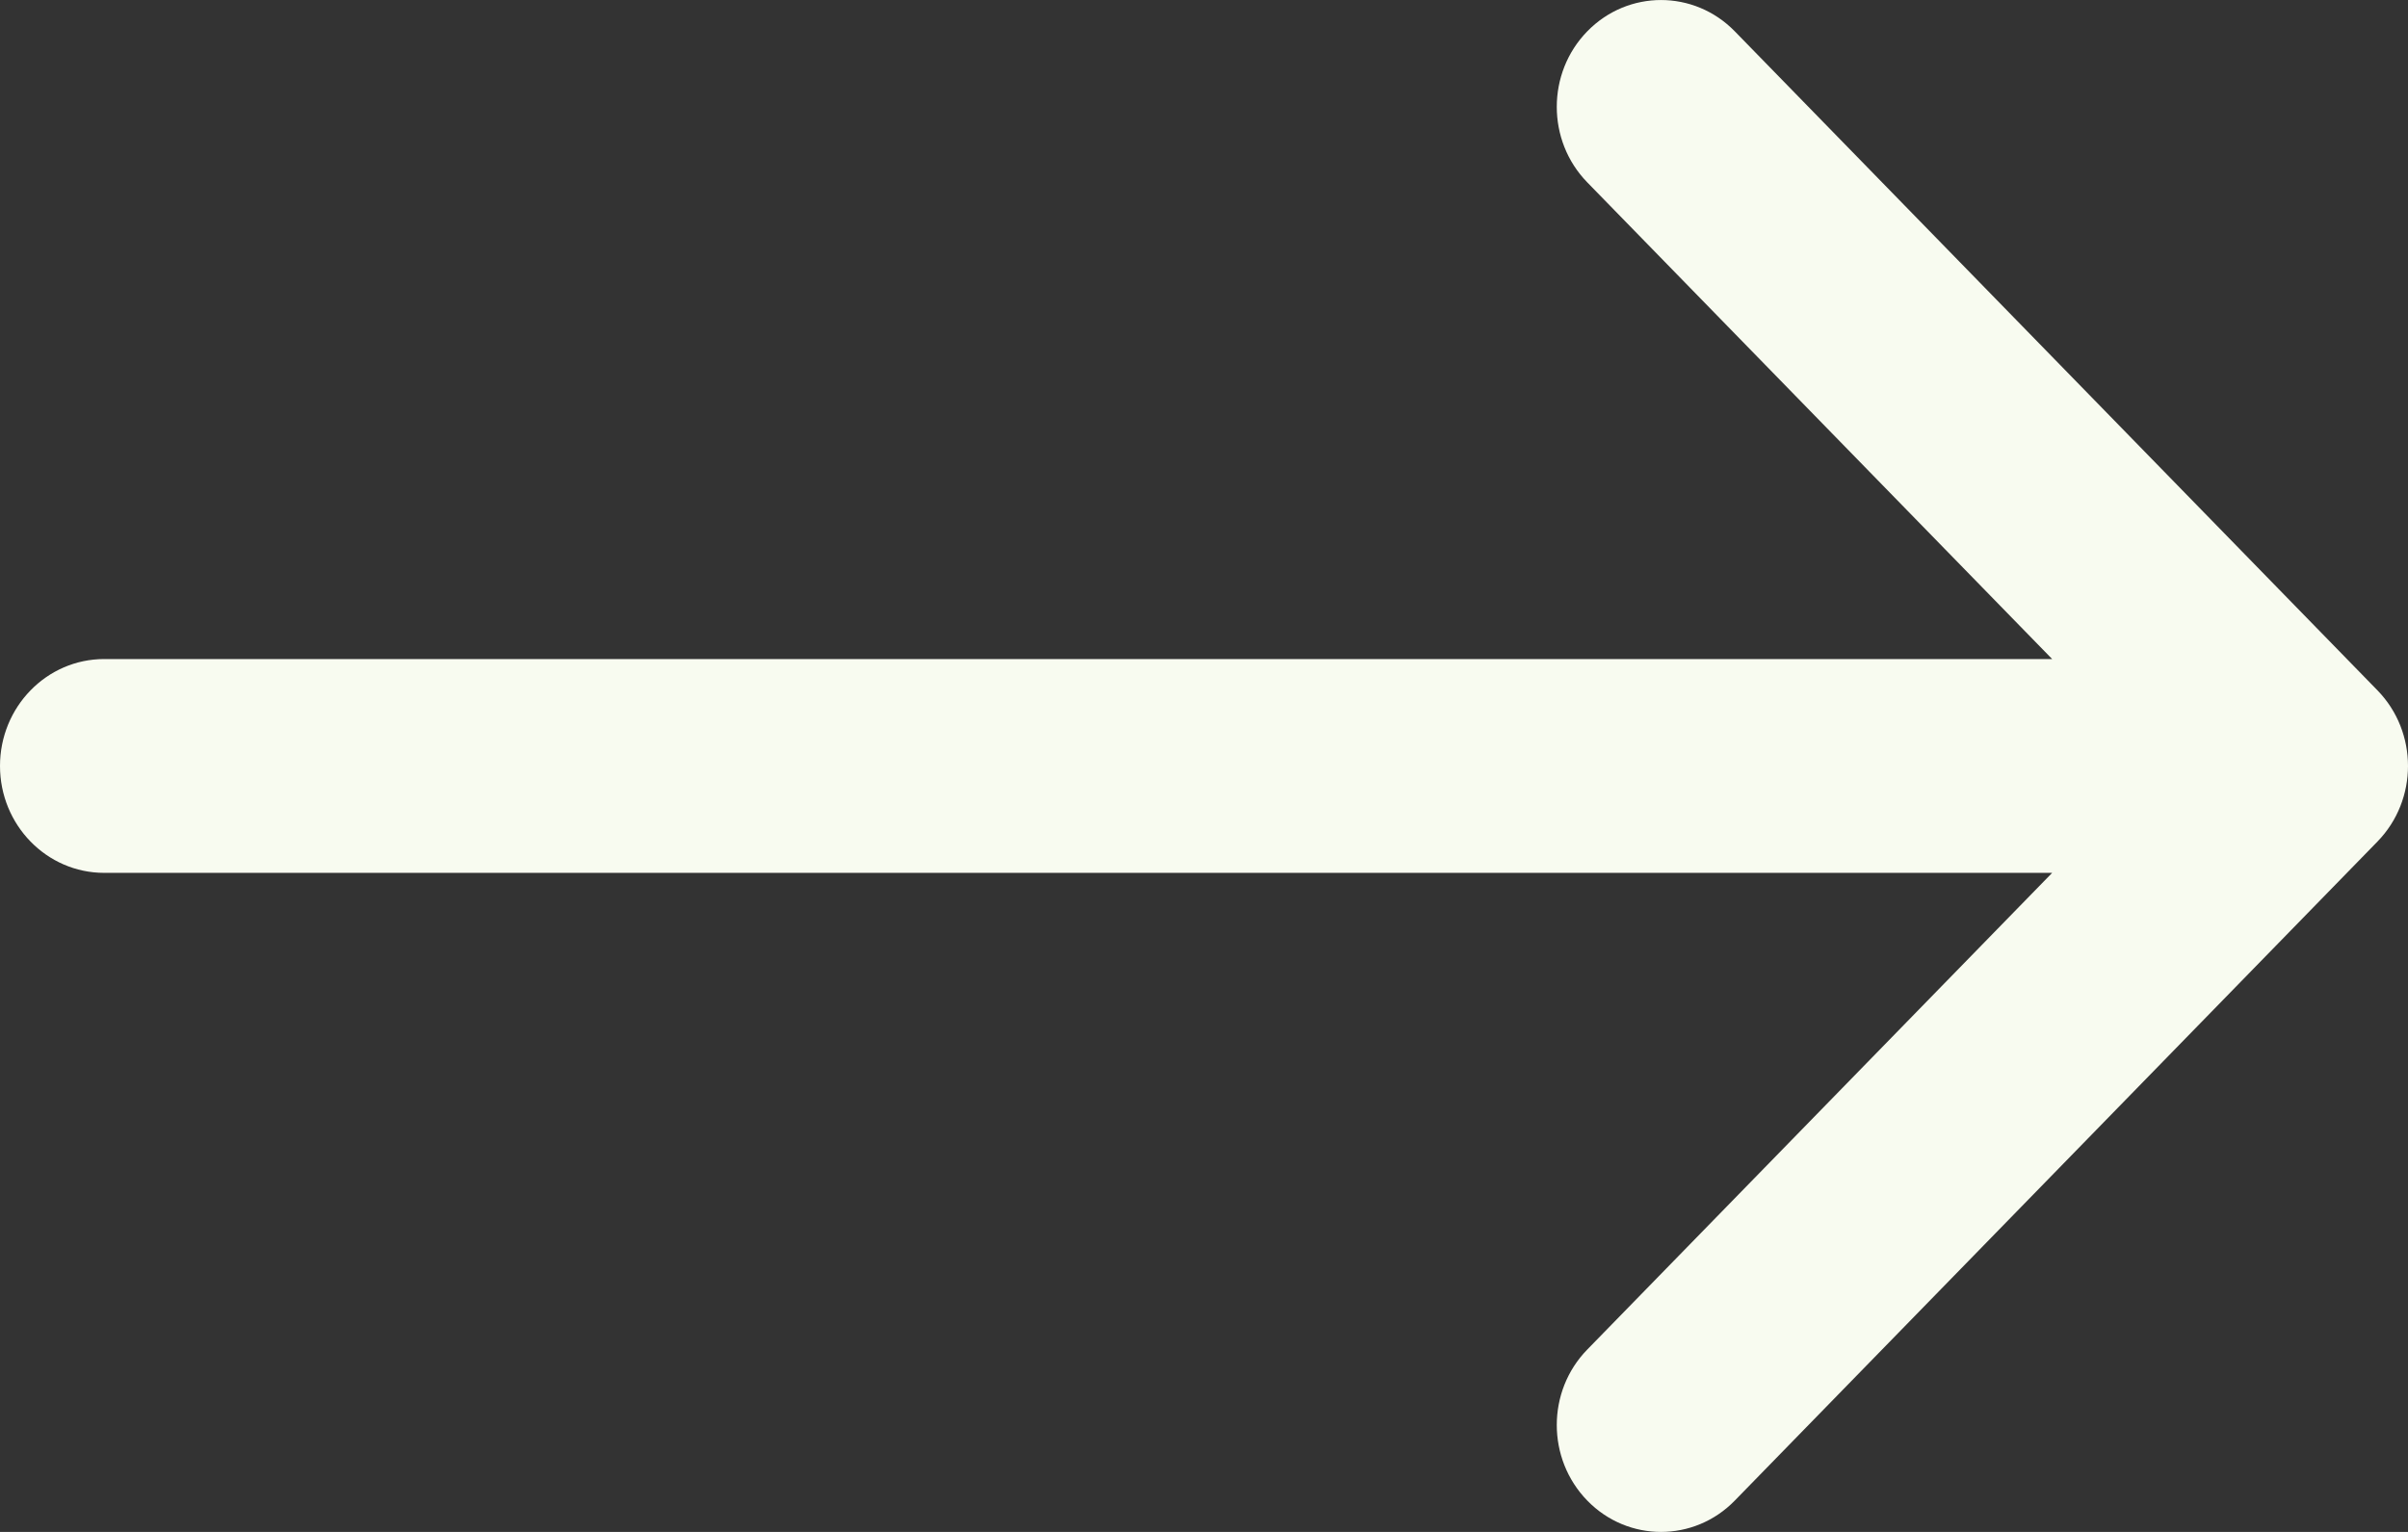 <svg width="22" height="14" viewBox="0 0 22 14" fill="none" xmlns="http://www.w3.org/2000/svg">
<rect x="0" y="0" width="22" height="14" fill="#333333" stroke="none"/>
<path d="M0.952 6.023H18.749L14.502 1.667C14.13 1.286 14.13 0.667 14.502 0.286C14.874 -0.095 15.477 -0.095 15.849 0.286L21.721 6.309C22.093 6.691 22.093 7.309 21.721 7.691L15.849 13.714C15.663 13.905 15.419 14 15.175 14C14.932 14 14.688 13.905 14.502 13.714C14.13 13.332 14.13 12.714 14.502 12.333L18.749 7.977H0.952C0.426 7.977 0 7.539 0 7C0 6.461 0.426 6.023 0.952 6.023Z" fill="#F8FBF0"/>
</svg>
